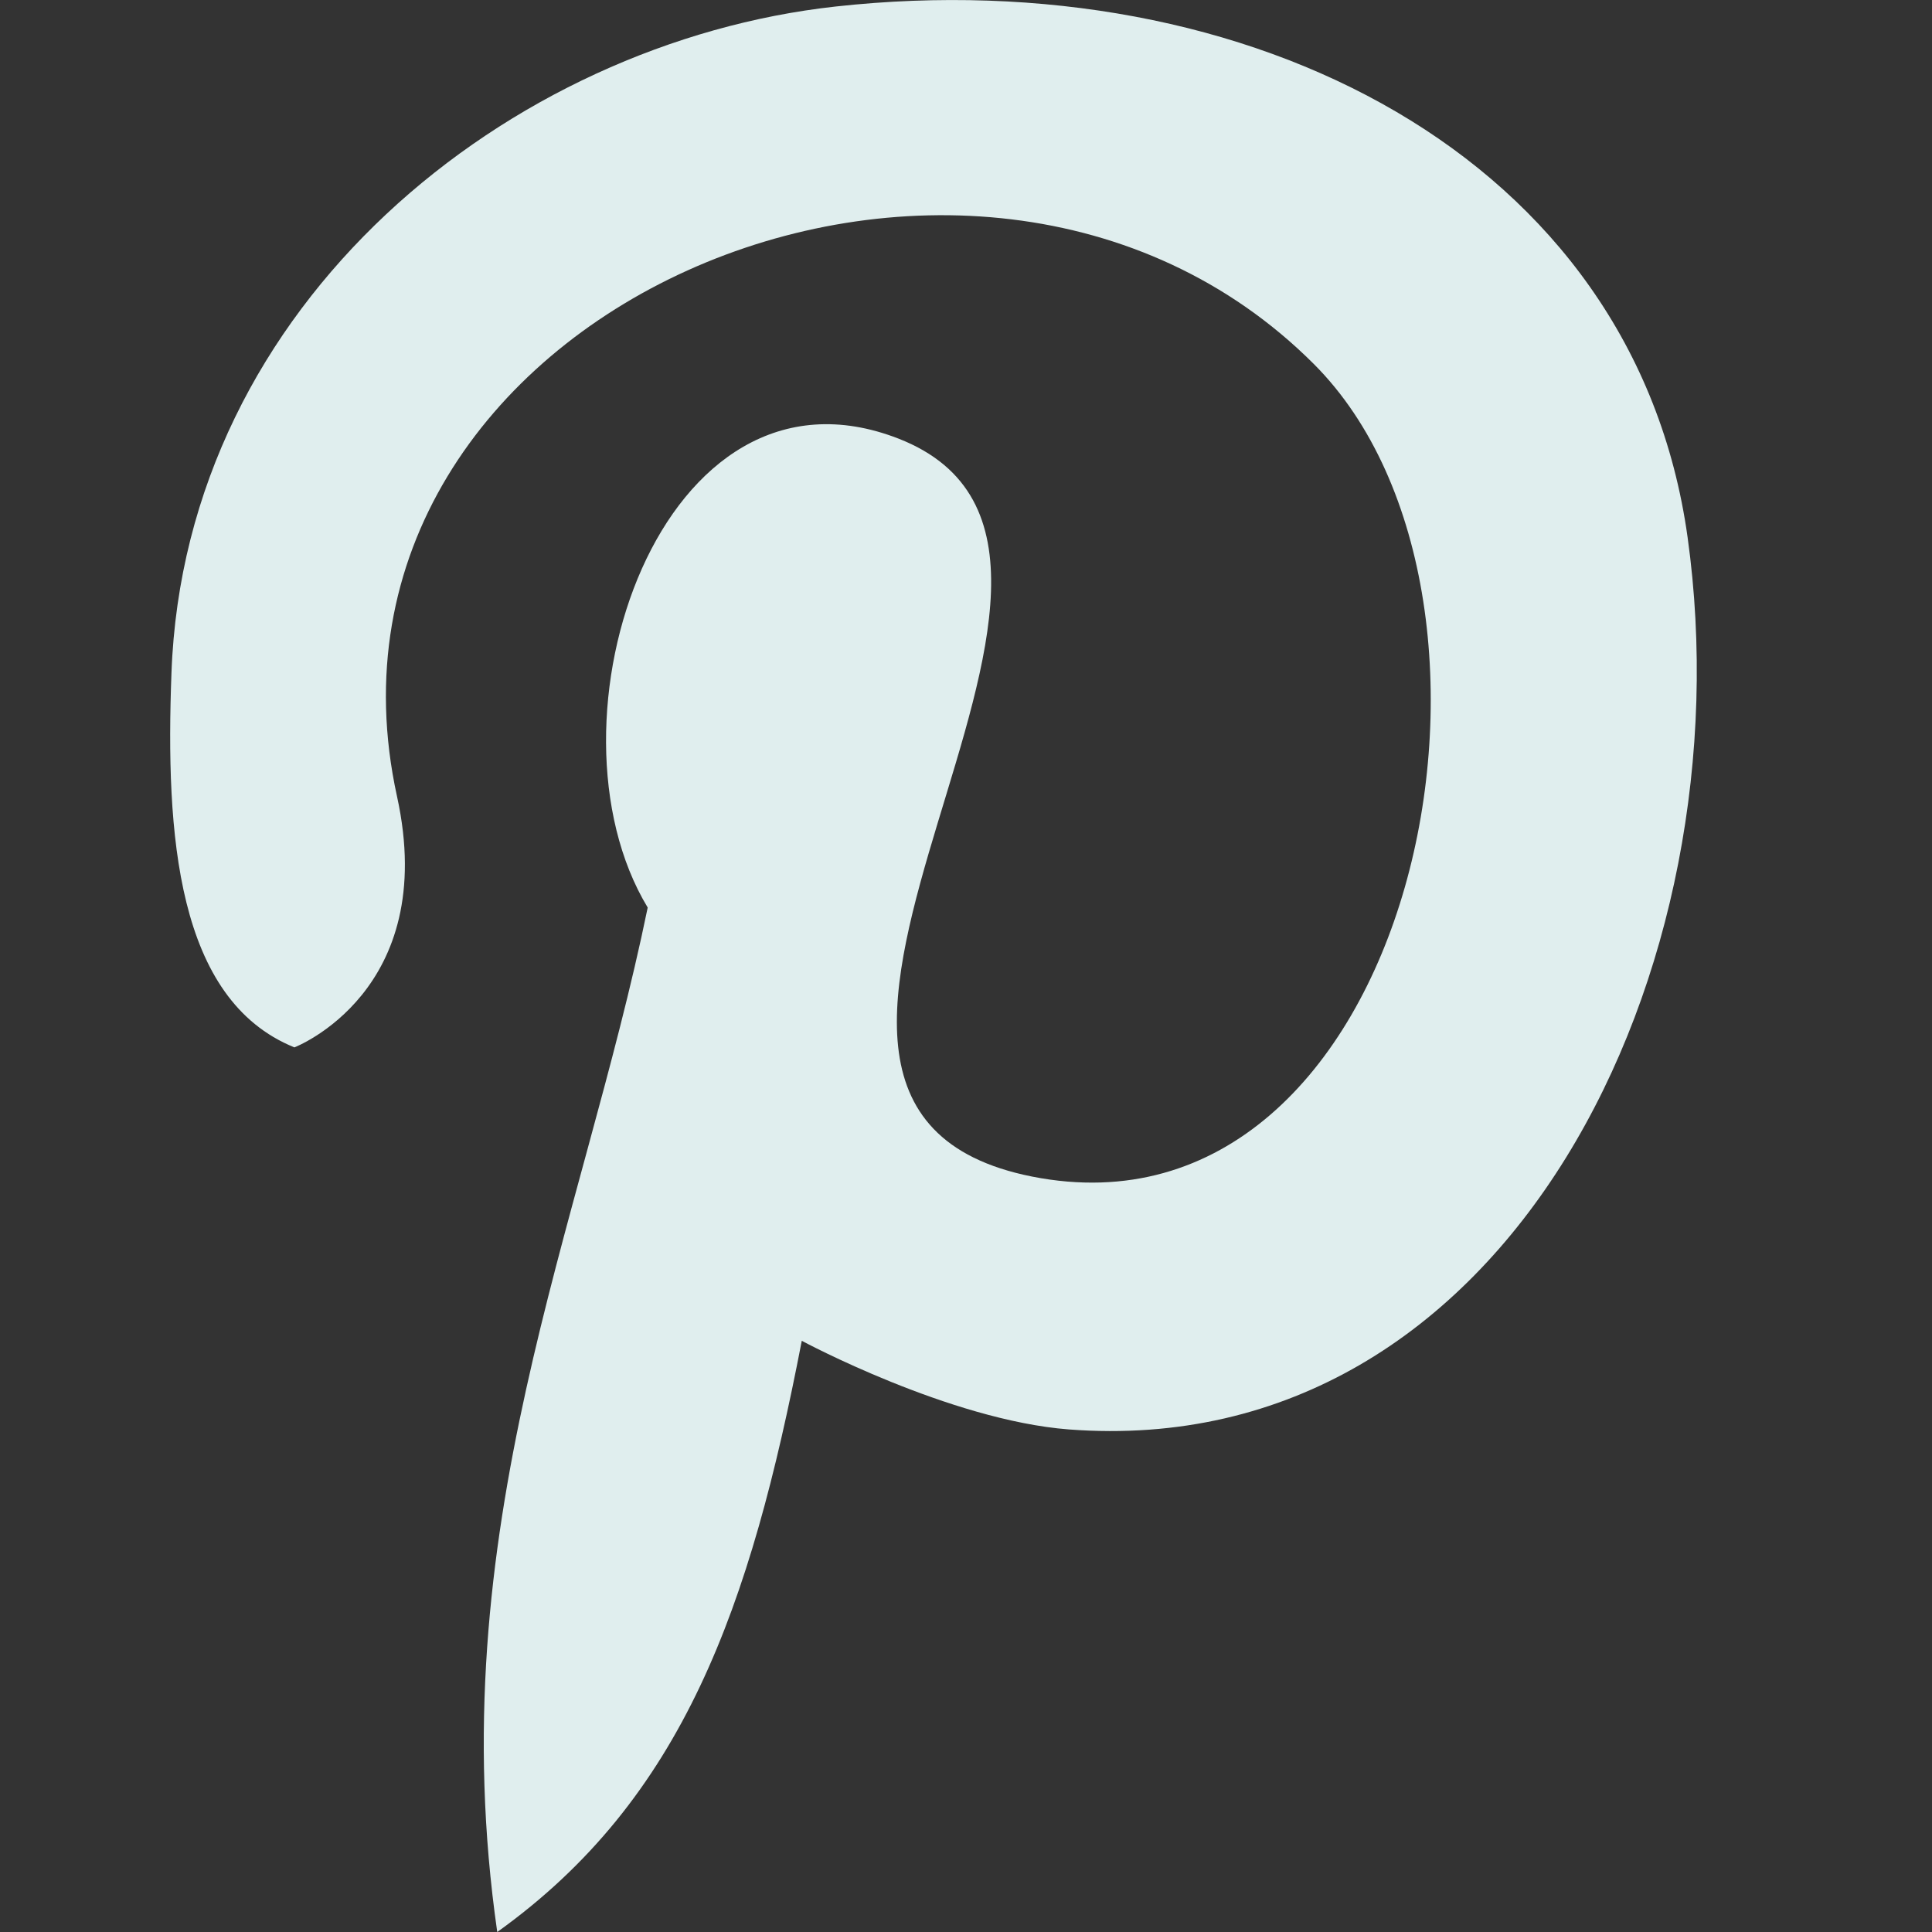 <?xml version="1.0" encoding="utf-8"?>
<!-- Generator: Adobe Illustrator 28.3.0, SVG Export Plug-In . SVG Version: 6.00 Build 0)  -->
<svg version="1.1" id="Layer_1" xmlns="http://www.w3.org/2000/svg" xmlns:xlink="http://www.w3.org/1999/xlink" x="0px" y="0px"
	 viewBox="0 0 800 800" style="enable-background:new 0 0 800 800;" xml:space="preserve">
<rect x="0" y="0" width="800" height="800" fill="#333333" stroke="none"/>
<style type="text/css">
	.st0{fill-rule:evenodd;clip-rule:evenodd;fill:#E0EEEE;}
</style>
<path class="st0" d="M332,555.2C310.7,665.4,283,744.8,205.9,800c-23.9-166.4,35-291.4,62.3-424.2c-46.6-77.1,5.6-232.4,103.8-194.2
	c120.8,47.1-95.9,275.6,55.4,305.6C585.4,518.4,642,248.7,544,150.7C402.5,9.3,120.4,129.2,164.4,329.8
	c17.7,80.8-42.5,103.9-42.5,103.9c-48.8-19.8-53.4-88.2-50.9-155C76.5,125.1,211,17.6,346,2.7c170.6-18.8,330.8,61.7,352.8,219.8
	c24.9,178.4-73.7,383.3-256.2,369.4C393.2,588.1,332,555.2,332,555.2"/>
</svg>
